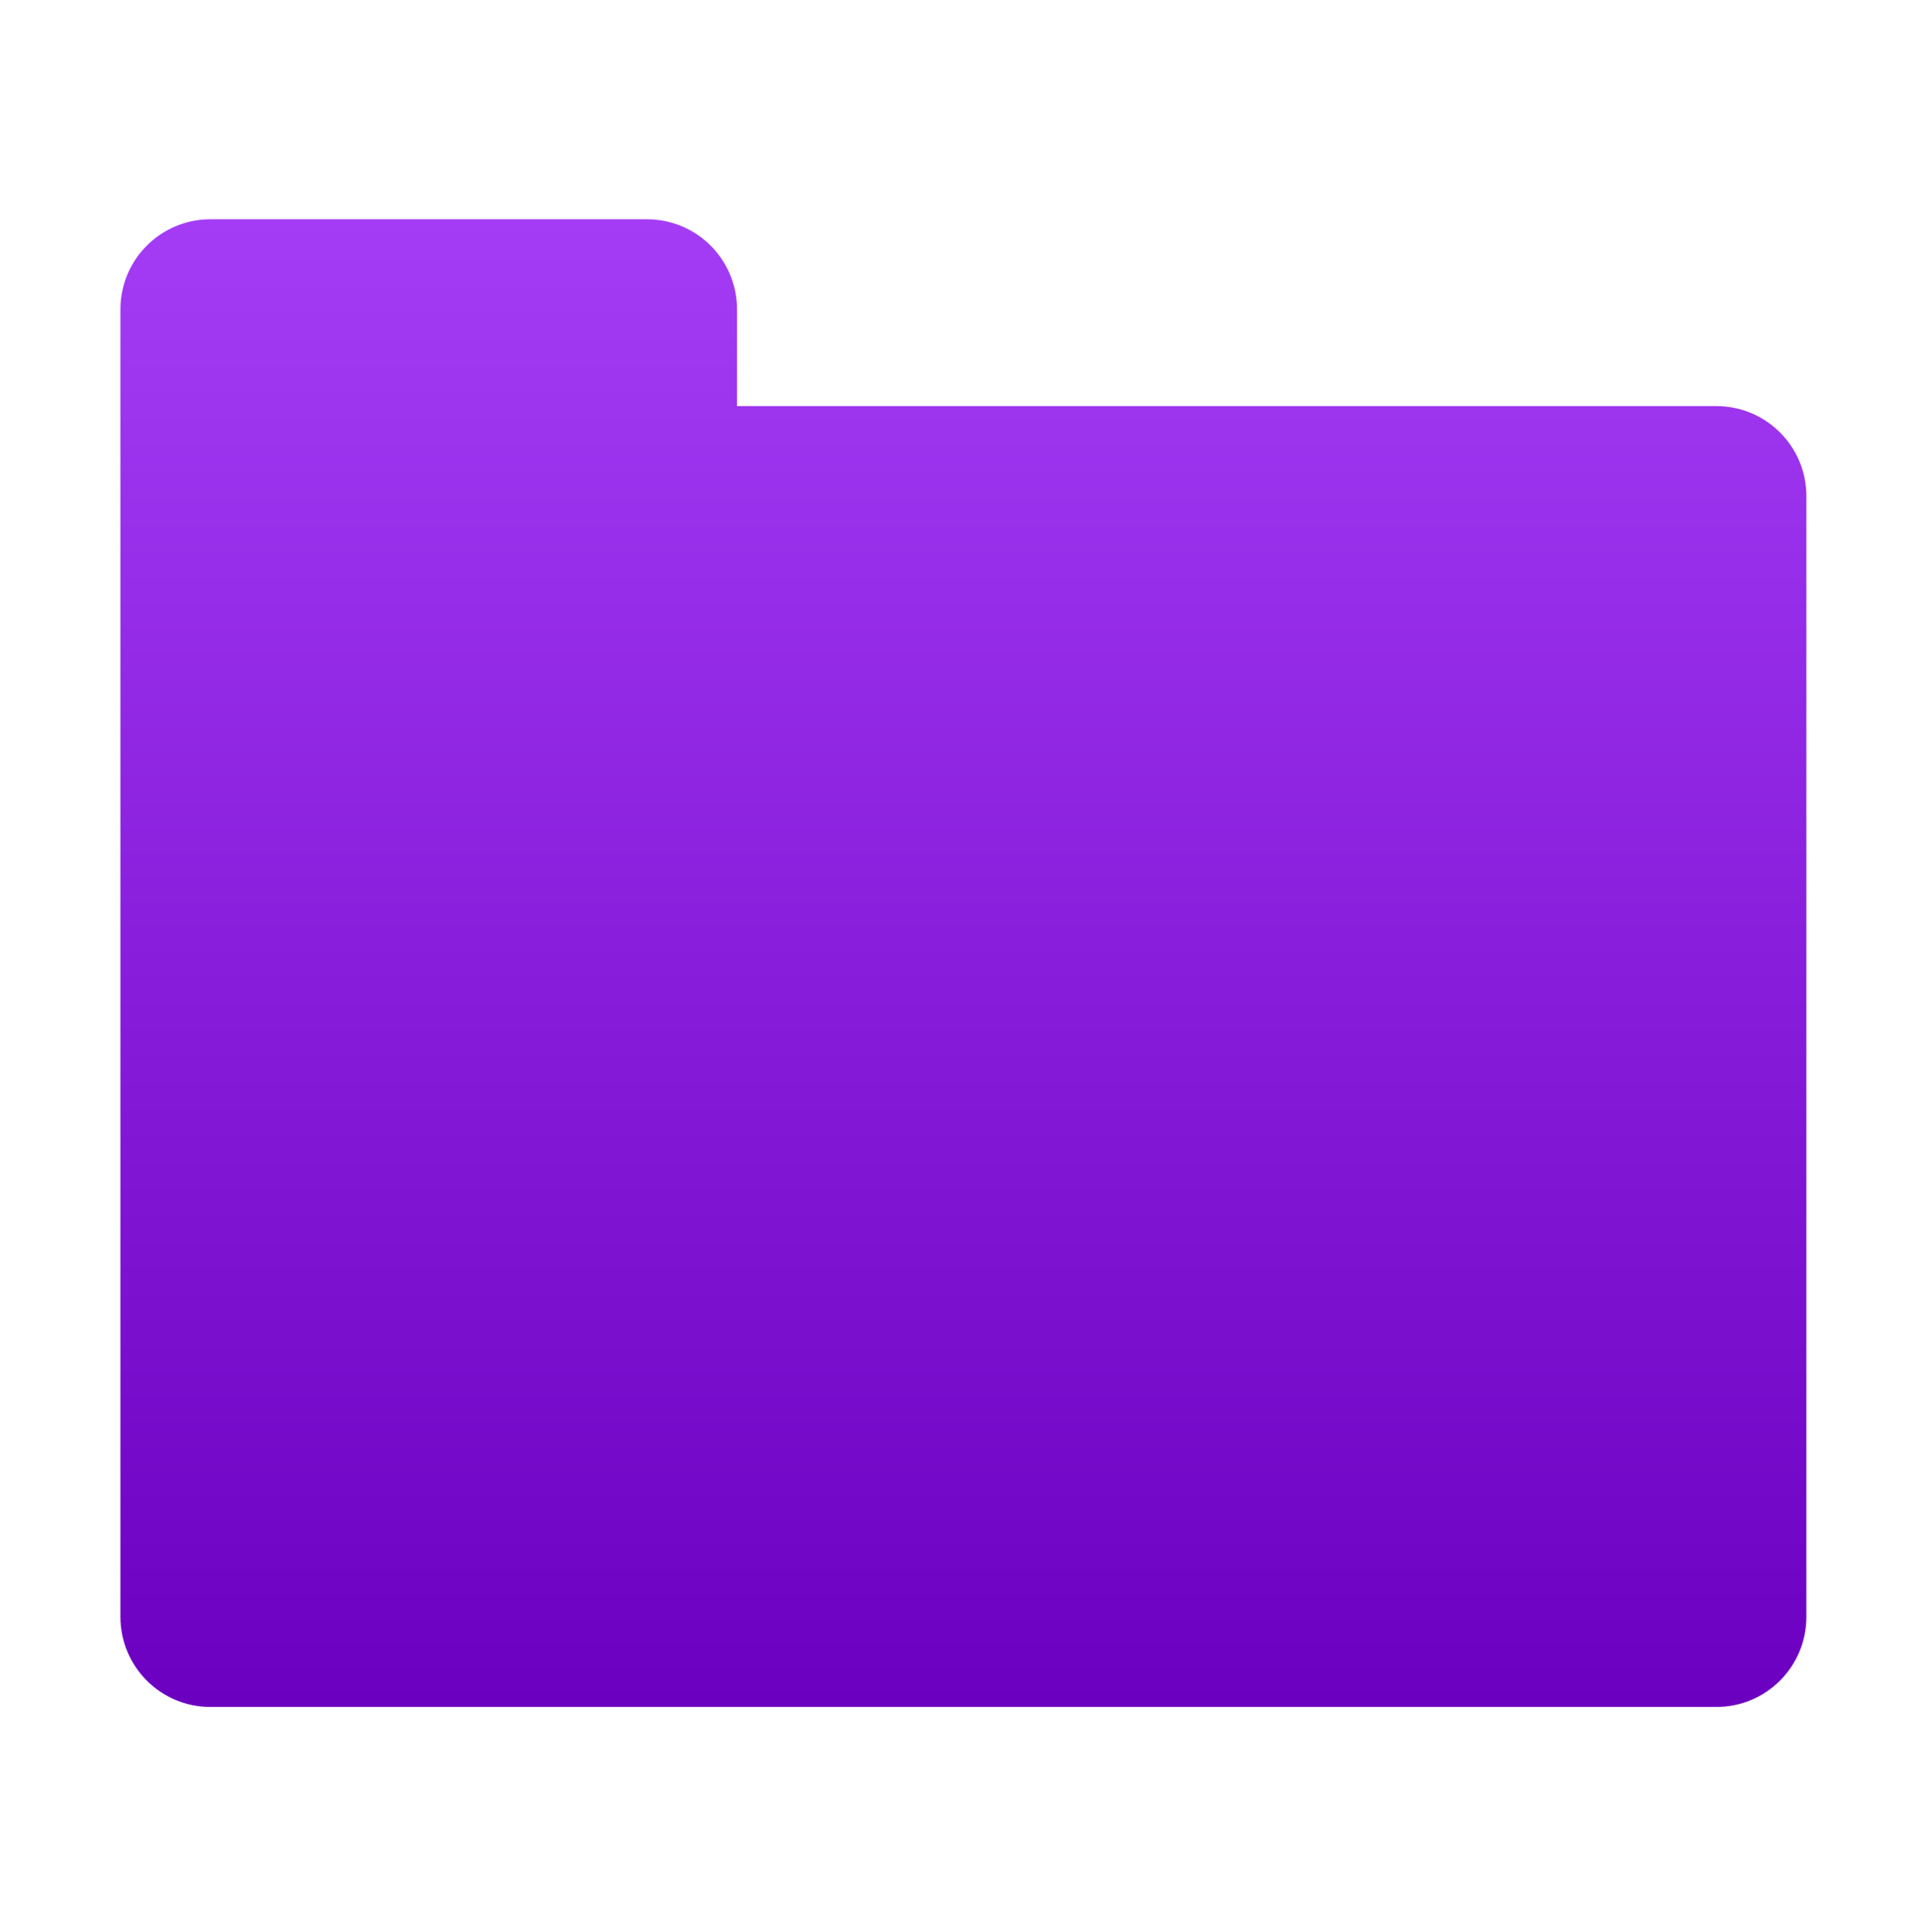 <?xml version="1.0" encoding="UTF-8" standalone="no"?>
<!DOCTYPE svg PUBLIC "-//W3C//DTD SVG 1.1//EN" "http://www.w3.org/Graphics/SVG/1.1/DTD/svg11.dtd">
<svg width="100%" height="100%" viewBox="0 0 400 401" version="1.1" xmlns="http://www.w3.org/2000/svg" xmlns:xlink="http://www.w3.org/1999/xlink" xml:space="preserve" xmlns:serif="http://www.serif.com/" style="fill-rule:evenodd;clip-rule:evenodd;stroke-linejoin:round;stroke-miterlimit:2;">
    <g transform="matrix(1,0,0,1,0,-4454)">
        <g transform="matrix(0.99,0,0,0.99,0,2873.55)">
            <rect id="folders" x="0" y="1597.78" width="404.188" height="404.188" style="fill:none;"/>
            <g id="folders1" serif:id="folders">
                <g transform="matrix(1.01,0,0,1.01,0,-2883.43)">
                    <path d="M153,4519.78L356.315,4519.78C366.634,4519.78 375,4528.15 375,4538.46C375,4587.89 375,4721.67 375,4771.09C375,4781.41 366.634,4789.78 356.315,4789.78L43.685,4789.78C33.366,4789.78 25,4781.41 25,4771.09C25,4716.02 25,4554.76 25,4499.69C25,4489.37 33.366,4481 43.685,4481L134.315,4481C139.27,4481 144.023,4482.97 147.527,4486.47C151.031,4489.98 153,4494.73 153,4499.69C153,4509.61 153,4519.78 153,4519.78Z" style="fill:url(#_Linear1);"/>
                </g>
            </g>
        </g>
    </g>
    <defs>
        <linearGradient id="_Linear1" x1="0" y1="0" x2="1" y2="0" gradientUnits="userSpaceOnUse" gradientTransform="matrix(1.89073e-14,308.779,-308.779,1.89073e-14,124,4481)"><stop offset="0" style="stop-color:rgb(164,60,245);stop-opacity:1"/><stop offset="1" style="stop-color:rgb(108,0,193);stop-opacity:1"/></linearGradient>
    </defs>
</svg>
